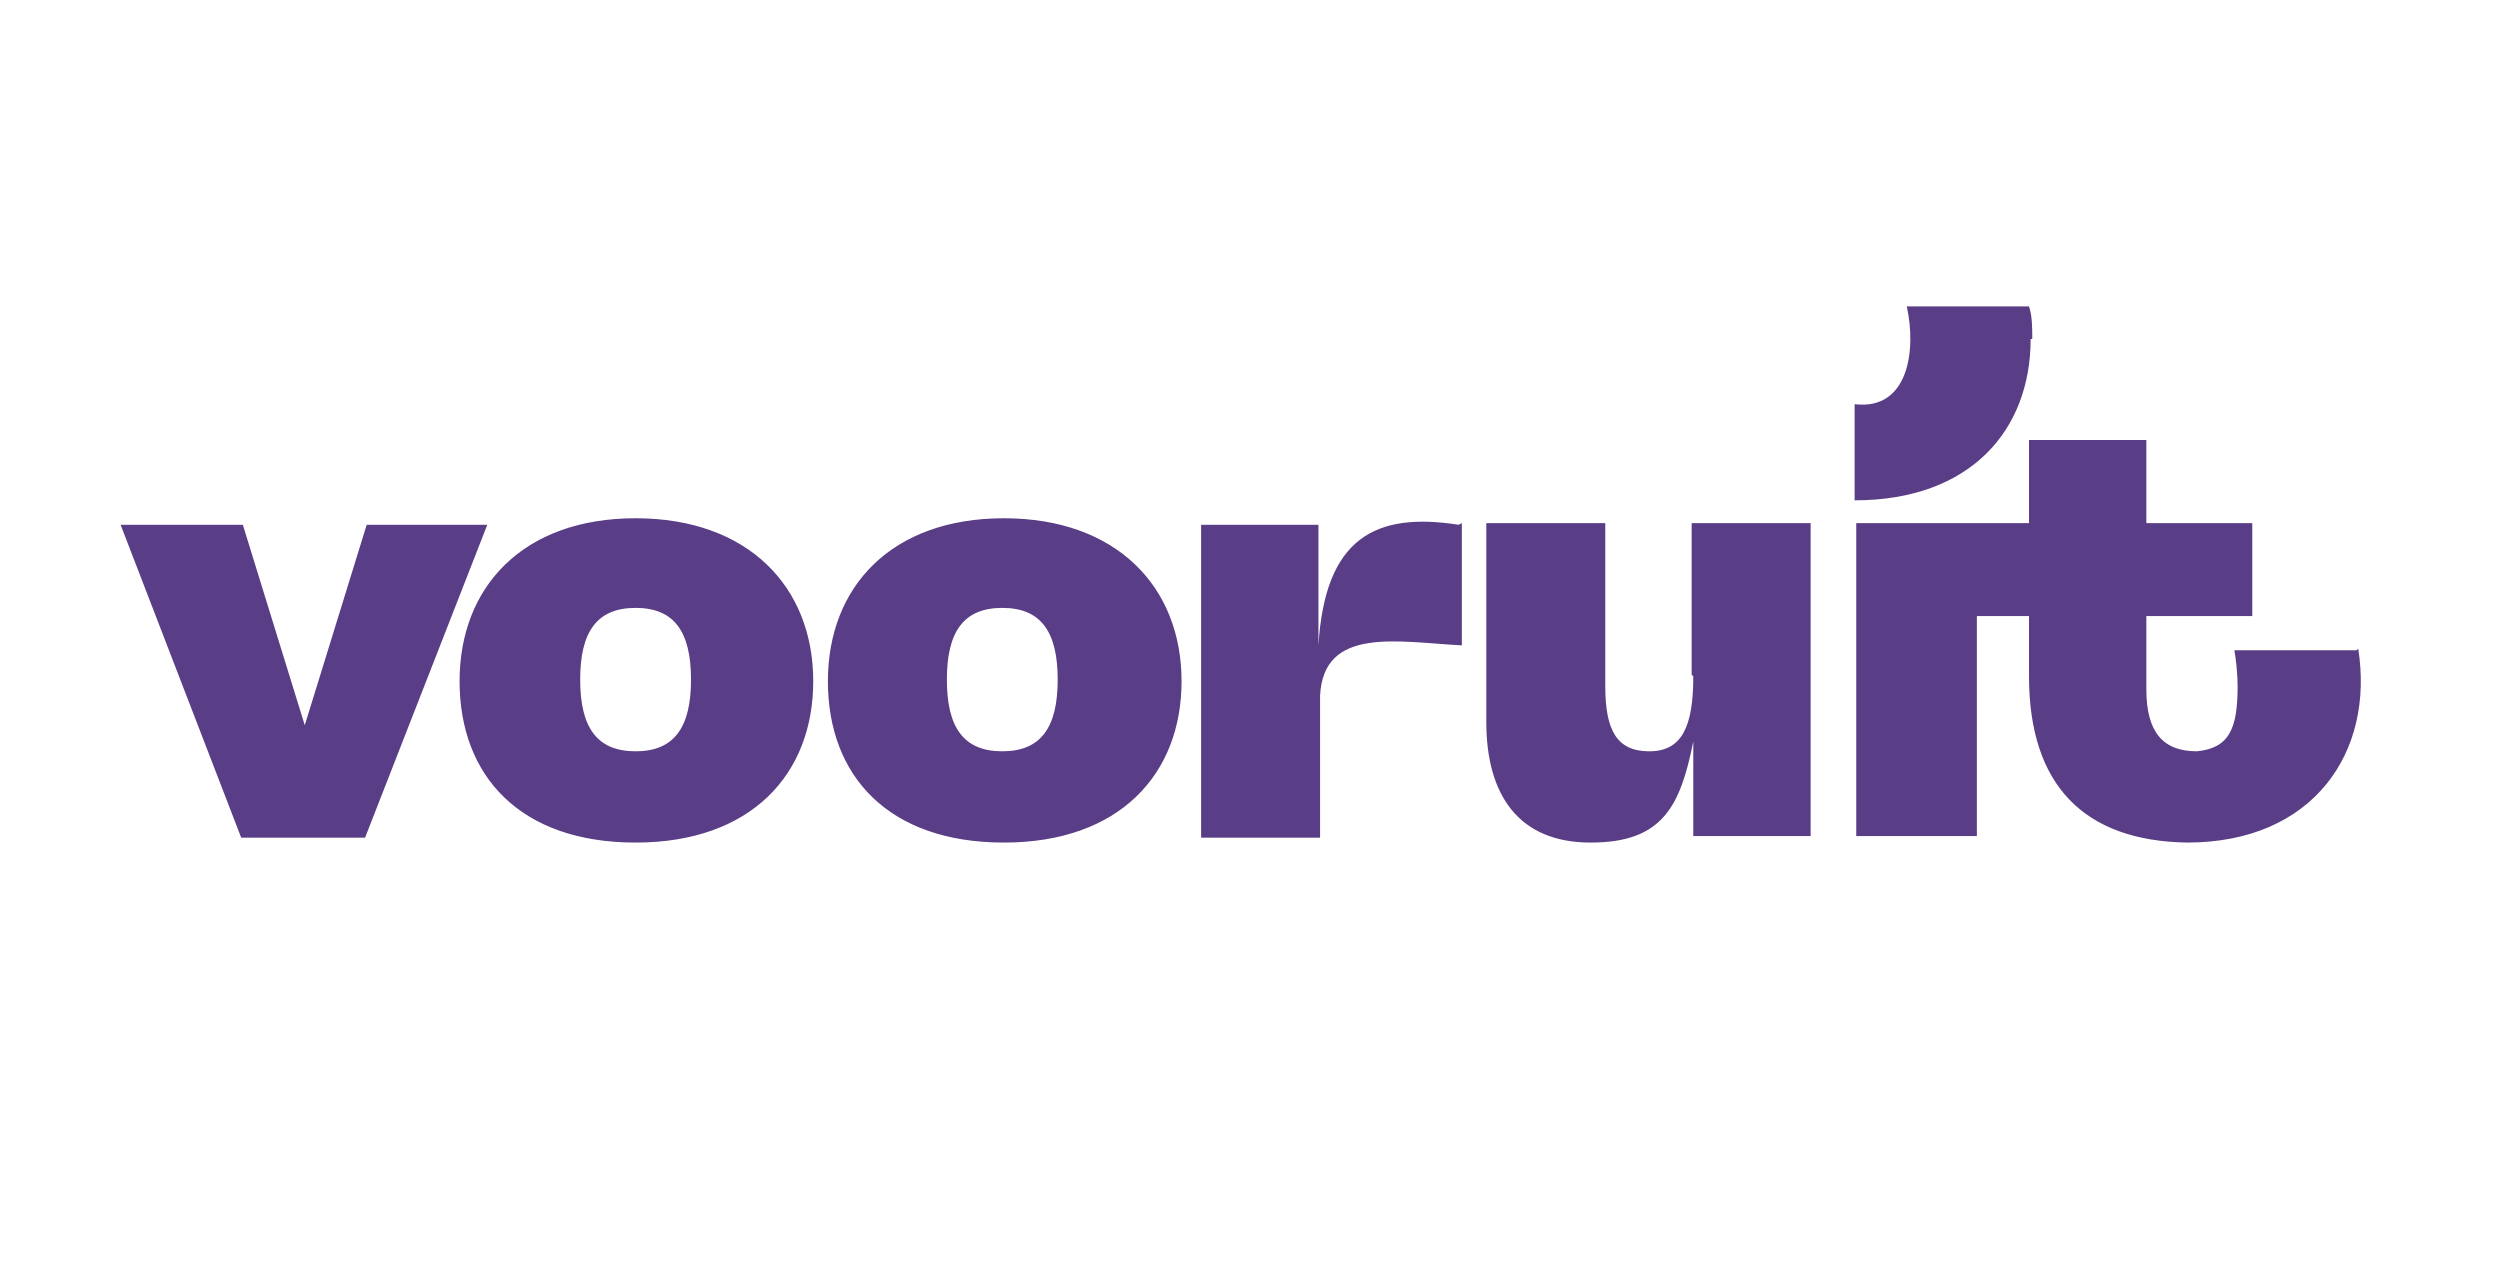 <?xml version="1.0" encoding="UTF-8"?>
<svg xmlns="http://www.w3.org/2000/svg" version="1.1" viewBox="0 0 153.4 77.5">
  <defs>
    <style>
      .cls-1 {
        fill: none;
      }

      .cls-2 {
        fill: #593d86;
      }
    </style>
  </defs>
  <!-- Generator: Adobe Illustrator 28.7.1, SVG Export Plug-In . SVG Version: 1.2.0 Build 142)  -->
  <g>
    <g id="Layer_1">
      <rect class="cls-1" x="3.8" y="7.3" width="145.6" height="63.1"/>
      <g id="vooruit_logo">
        <g id="Logo">
          <g id="Group">
            <path id="Vector" class="cls-2" d="M29.9,32.2l-7.5,19.2h-7.6l-7.4-19.2h7.5l3.8,12.3,3.8-12.3h7.4ZM49.9,41.8c0,5.7-3.8,9.9-10.9,9.9s-10.8-4.1-10.8-9.9,3.9-10,10.8-10,10.9,4.2,10.9,10ZM42.4,41.7c0-2.9-1-4.4-3.4-4.4s-3.4,1.5-3.4,4.4c0,2.9,1,4.4,3.4,4.4s3.4-1.5,3.4-4.4ZM72.5,41.8c0,5.7-3.8,9.9-10.9,9.9s-10.8-4.1-10.8-9.9,3.9-10,10.8-10,10.9,4.2,10.9,10ZM64.9,41.7c0-2.9-1-4.4-3.4-4.4s-3.4,1.5-3.4,4.4c0,2.9,1,4.4,3.4,4.4s3.4-1.5,3.4-4.4ZM103.9,41.5c0,3.1-.7,4.6-2.7,4.6s-2.7-1.3-2.7-4v-10h-7.3v12.2c0,4.5,2,7.4,6.4,7.4s5.5-2.2,6.3-6.2h0v5.8h7.2v-19.2h-7.3v9.3h0ZM89.5,32.2c-5.1-.8-8.2.8-8.6,7.4h0v-7.4h-7.2v19.2h7.3v-8.7c.2-4.3,4.8-3.3,8.7-3.1v-7.5h0ZM144.6,39.9h-7.5c.1.5.2,1.5.2,2.2,0,2.6-.5,3.8-2.5,4-2.1,0-3.1-1.2-3.1-3.8v-4.5h6.5v-5.7h-6.5v-5.1h-7.2v5.1h-10.6v19.2h7.4v-13.5h3.2v3.7c0,6.7,3.4,10.1,9.7,10.2,7.8,0,11.5-5.6,10.5-11.9ZM124.7,20.8c0-.7,0-1.4-.2-2h-7.5c.6,2.7.1,6.4-3.2,6v5.9c7.1,0,10.8-4.3,10.8-9.9Z"/>
          </g>
        </g>
      </g>
    </g>
  </g>
</svg>